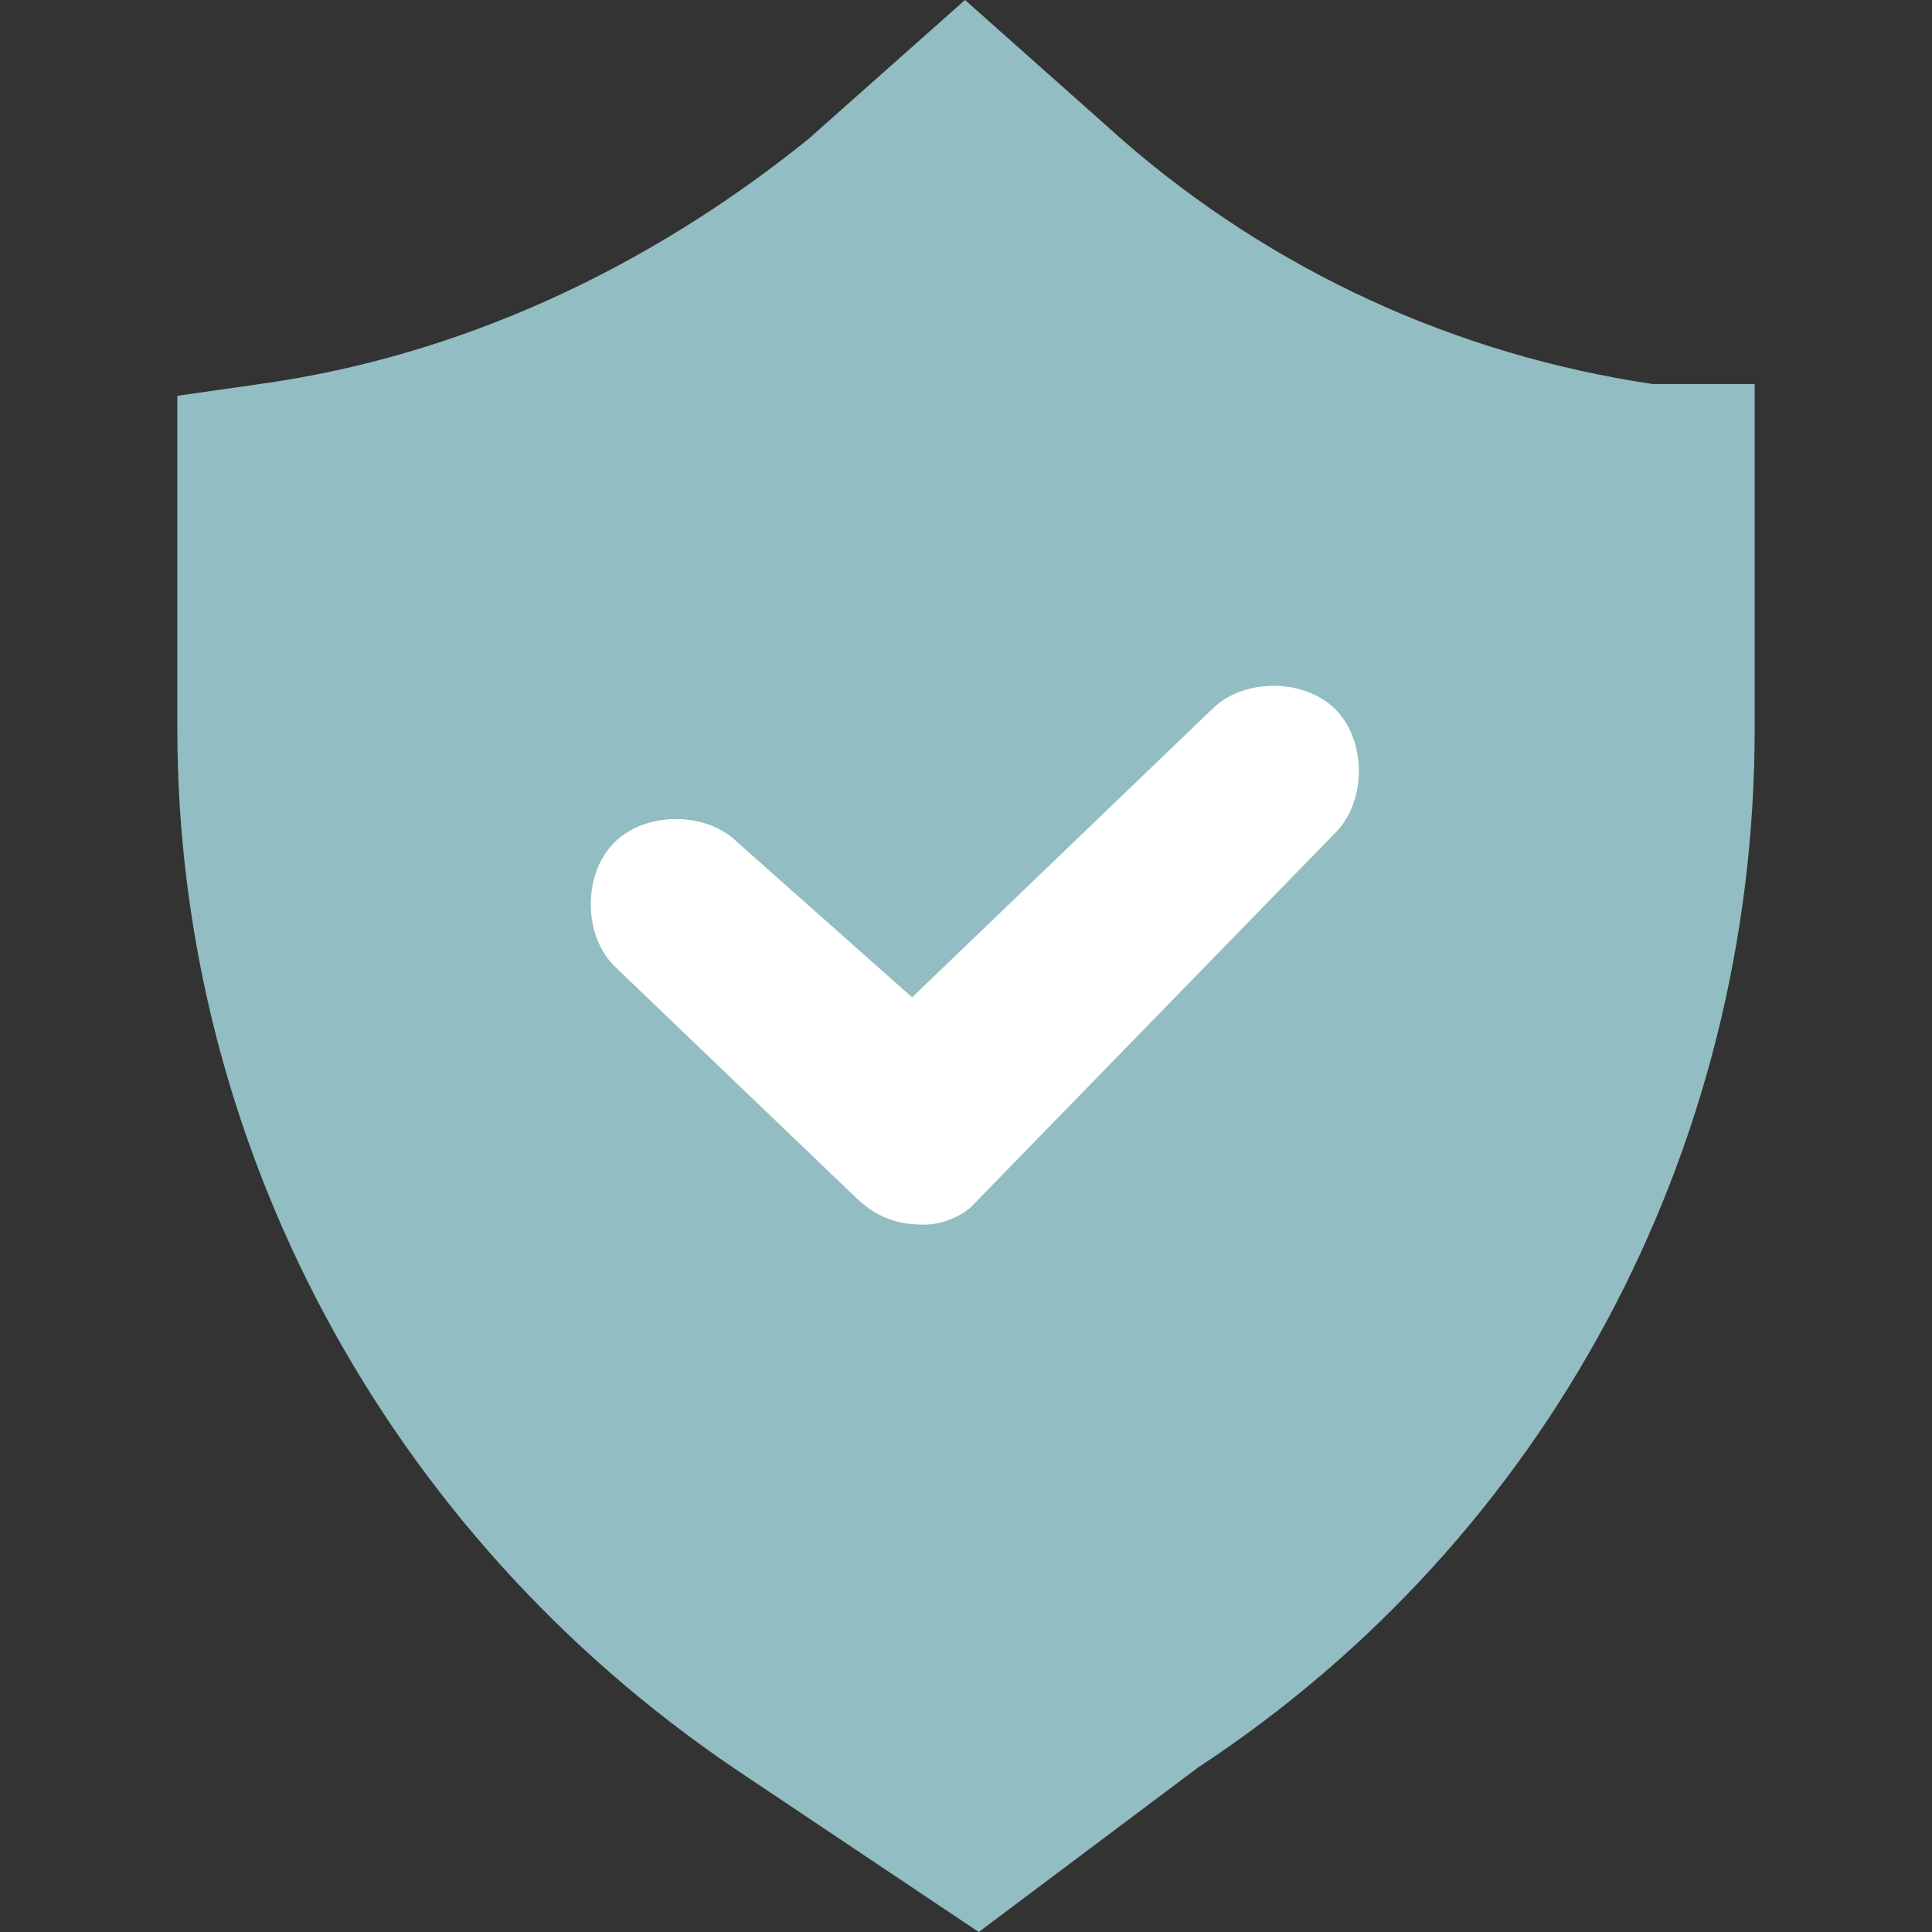<svg version="1.0" preserveAspectRatio="xMidYMid meet" height="500" viewBox="0 0 375 375" zoomAndPan="magnify" width="500" xmlns:xlink="http://www.w3.org/1999/xlink" xmlns="http://www.w3.org/2000/svg"><rect x="0" y="0" width="375" height="375" fill="#333333" stroke="none"/><defs><clipPath id="8c69c83e23"><path clip-rule="nonzero" d="M 34 0 L 340.734 0 L 340.734 375 L 34 375 Z M 34 0"></path></clipPath></defs><path fill-rule="nonzero" fill-opacity="1" d="M 189.211 351.801 L 153.082 327.84 C 91.086 285.625 53.055 215.645 53.055 141.48 L 53.055 93.559 C 95.27 87.477 135.207 69.598 169.055 41.457 L 186.93 25.48 L 204.805 41.457 C 236.754 69.598 276.688 87.477 318.902 93.559 L 320.805 93.559 L 320.805 141.48 C 320.805 215.645 284.672 285.625 220.777 327.84 Z M 189.211 351.801" fill="#92bdc2"></path><g clip-path="url(#8c69c83e23)"><path fill-rule="nonzero" fill-opacity="1" d="M 142.812 343.434 C 74.734 297.414 34.418 221.73 34.418 141.48 L 34.418 76.824 L 50.395 74.543 C 88.805 69.219 125.316 52.484 156.883 27.004 L 187.309 0 L 218.117 27.383 C 247.02 52.484 282.391 68.84 320.805 74.543 L 340.582 74.543 L 340.582 141.48 C 340.582 223.25 300.266 298.555 232.57 343.051 L 189.973 375 Z M 142.812 343.434" fill="#92bdc2"></path></g><path fill-rule="nonzero" fill-opacity="1" d="M 189.211 351.801 L 153.082 327.84 C 91.086 285.625 53.055 215.645 53.055 141.48 L 53.055 93.559 C 95.27 87.477 135.207 69.598 169.055 41.457 L 186.93 25.48 L 204.805 41.457 C 236.754 69.598 276.688 87.477 318.902 93.559 L 320.805 93.559 L 320.805 141.48 C 320.805 215.645 284.672 285.625 220.777 327.84 Z M 189.211 351.801" fill="#92bdc2"></path><path fill-rule="nonzero" fill-opacity="1" d="M 179.324 237.703 C 179.324 237.703 177.422 237.703 179.324 237.703 C 173.238 237.703 169.434 235.801 165.25 231.617 L 119.23 187.5 C 113.148 181.414 113.148 169.625 119.23 163.539 C 125.316 157.453 137.105 157.453 143.191 163.539 L 177.043 193.586 L 235.23 137.676 C 241.316 131.594 253.105 131.594 259.191 137.676 C 265.277 143.762 265.277 155.555 259.191 161.637 L 189.211 233.52 C 187.309 235.801 183.125 237.703 179.324 237.703 Z M 179.324 237.703" fill="#ffffff"></path></svg>